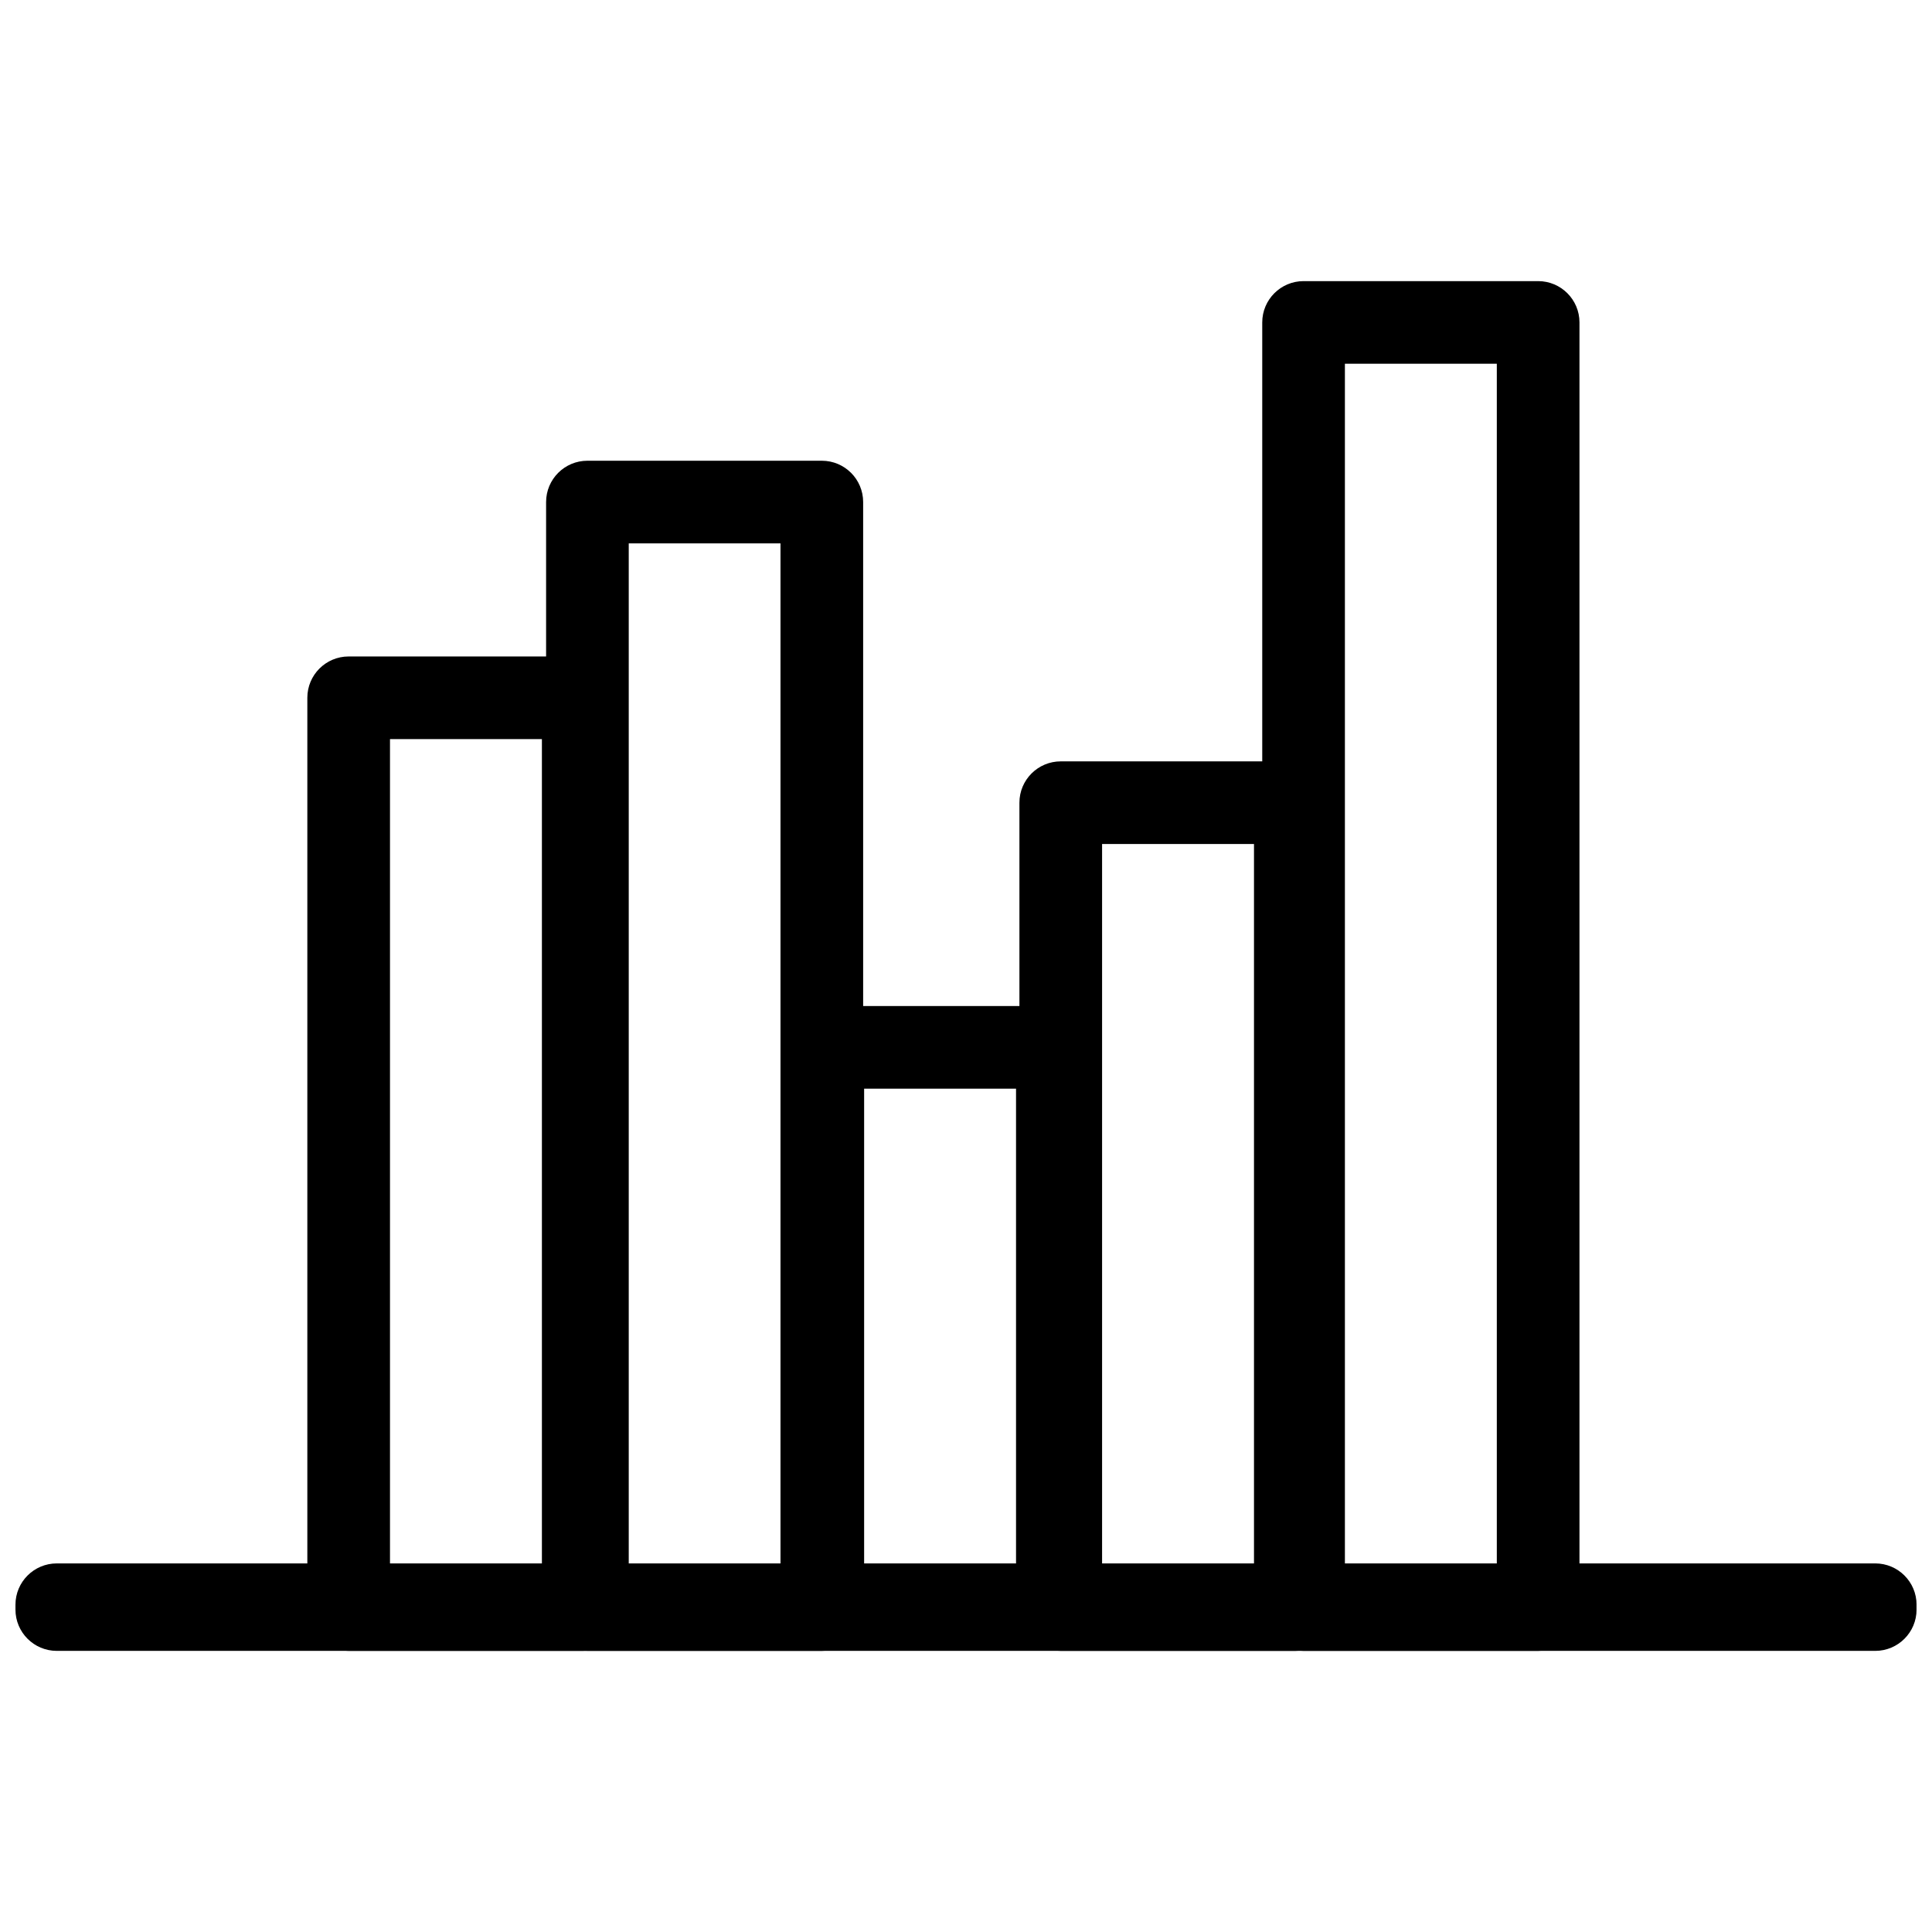 <?xml version="1.0" encoding="UTF-8"?>
<!-- The Best Svg Icon site in the world: iconSvg.co, Visit us! https://iconsvg.co -->
<svg width="800px" height="800px" version="1.1" viewBox="144 144 512 512" xmlns="http://www.w3.org/2000/svg">
 <defs>
  <clipPath id="a">
   <path d="m148.09 558h503.81v24h-503.81z"/>
  </clipPath>
 </defs>
 <g clip-path="url(#a)">
  <path d="m159.05 558.32c-6.051 0-10.953 4.902-10.953 10.949v1.285c0 6.043 4.902 10.945 10.953 10.945h481.91-0.004c6.051 0 10.953-4.902 10.953-10.945v-1.285c0-6.047-4.902-10.949-10.953-10.949h-481.91z"/>
 </g>
 <path d="m236.4 317.97c-6.051 0-10.953 4.902-10.953 10.949v241.63c0 6.043 4.902 10.945 10.953 10.945h62.164c6.047 0 10.949-4.902 10.949-10.945v-241.63c0-6.047-4.902-10.949-10.949-10.949zm10.953 21.895h40.258v219.73h-40.258z"/>
 <path d="m299.67 266.1c-6.047 0-10.949 4.902-10.949 10.949v293.5c0 6.043 4.902 10.945 10.949 10.945h62.121c6.051 0 10.953-4.902 10.953-10.945v-293.5c0-6.047-4.902-10.949-10.953-10.949zm10.953 21.895h40.215v271.61h-40.215z"/>
 <path d="m362.05 410.61c-6.051 0-10.953 4.902-10.953 10.945v148.02c0 6.047 4.902 10.945 10.953 10.945h62.164c6.047 0 10.949-4.898 10.953-10.945v-148.02c-0.004-6.043-4.906-10.945-10.953-10.945zm10.953 21.895h40.258v126.12h-40.258z"/>
 <path d="m425.11 345.77c-6.051 0.004-10.953 4.902-10.953 10.949v213.83c0 6.043 4.902 10.945 10.953 10.945h62.164c6.047 0 10.949-4.902 10.949-10.945v-213.83c0-6.047-4.902-10.945-10.949-10.949zm10.953 21.895h40.258v191.93h-40.258z"/>
 <path d="m489.46 218.5c-6.047 0-10.953 4.902-10.953 10.949v341.1c0 6.043 4.906 10.945 10.953 10.945h62.164c6.047 0 10.953-4.902 10.953-10.945v-341.1c0-6.047-4.906-10.949-10.953-10.949zm10.953 21.895h40.258v319.21h-40.258z"/>
</svg>
